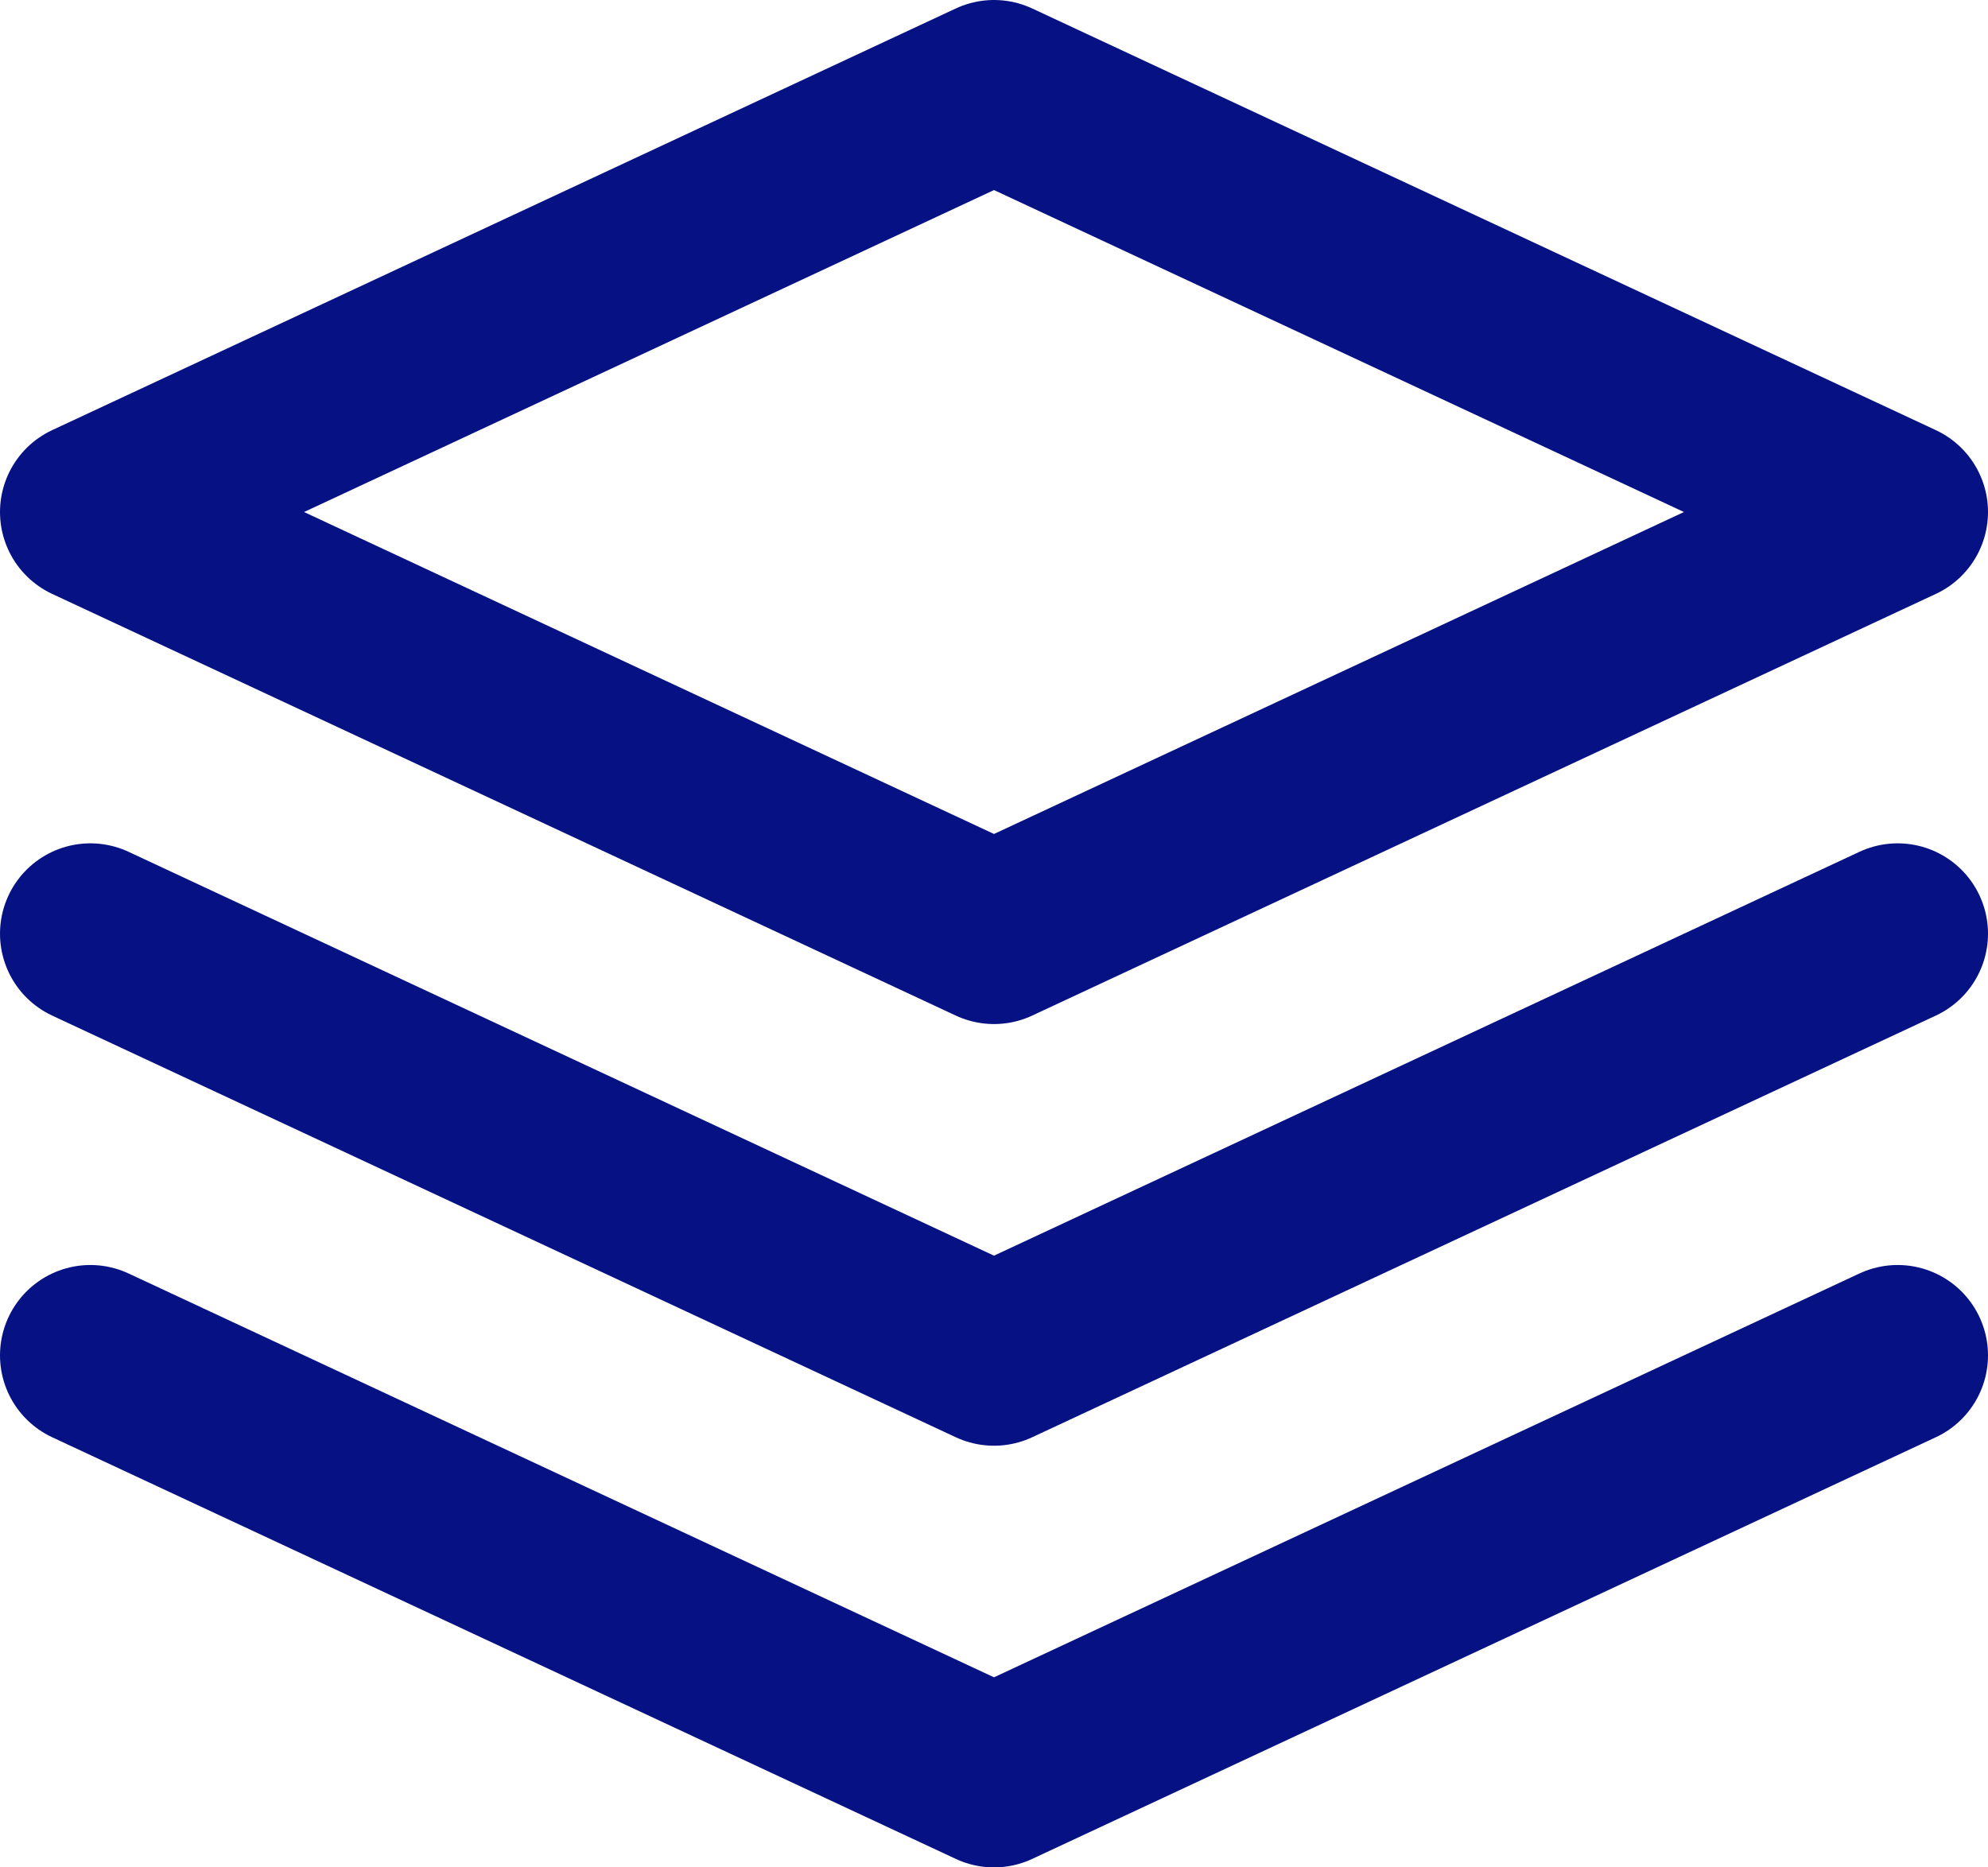 <svg width="66" height="62" viewBox="0 0 66 62" fill="none" xmlns="http://www.w3.org/2000/svg">
<path d="M3 45L33 59L63 45M3 31L33 45L63 31M33 3L3 17L33 31L63 17L33 3Z" stroke="#061283" stroke-width="6" stroke-linecap="round" stroke-linejoin="round"/>
</svg>
